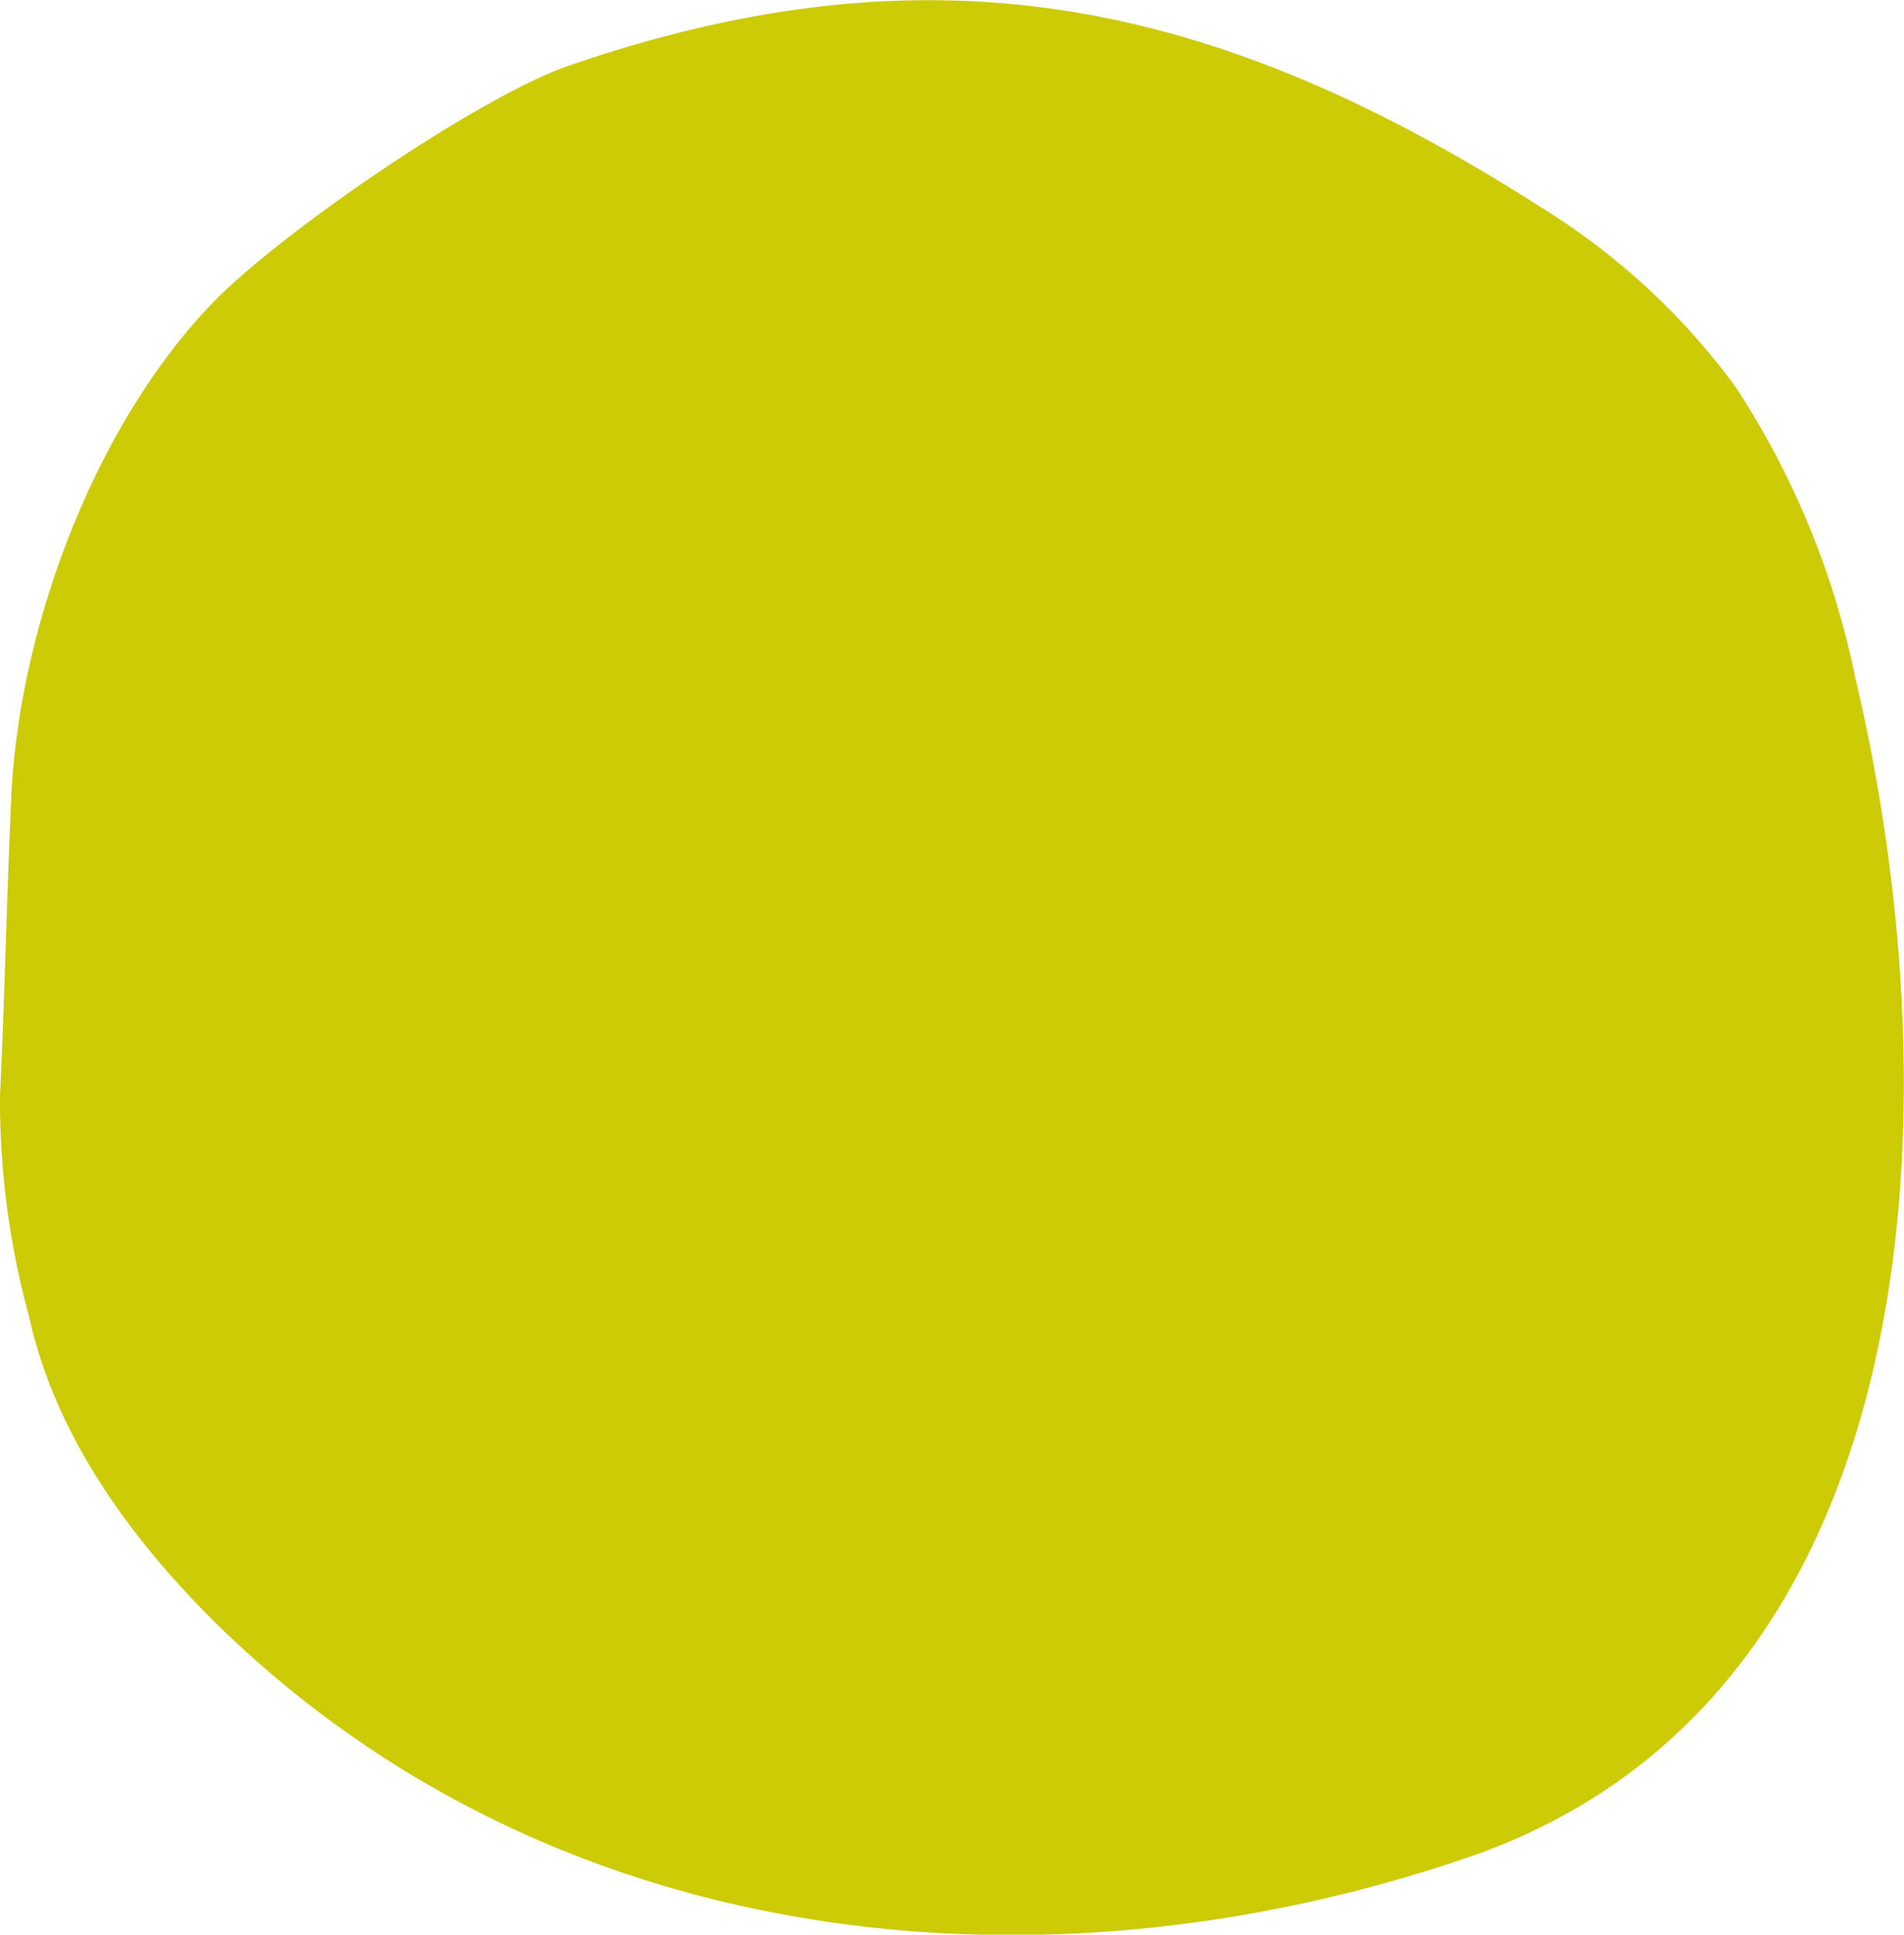<svg xmlns="http://www.w3.org/2000/svg" viewBox="0 0 85.18 86.53"><title>D-findOPGR</title><g id="Layer_2" data-name="Layer 2"><g id="Layer_3" data-name="Layer 3"><path d="M10,72.93c-4-3.88-7.5-8.59-8.7-14.05A36.58,36.58,0,0,1,0,49c.23-4.78.29-8.7.51-13.48C.89,28,4.22,19.09,9.44,13.62c3-3.14,11.92-9.26,16-10.68C41.8-2.7,54.47,0,69,9.31a30.86,30.86,0,0,1,8.65,8,37.33,37.33,0,0,1,5.35,13C87.42,49,86.62,75.71,65.88,83,46.84,89.59,25.06,87.41,10,72.93Z" fill="#cdca06"/></g></g></svg>